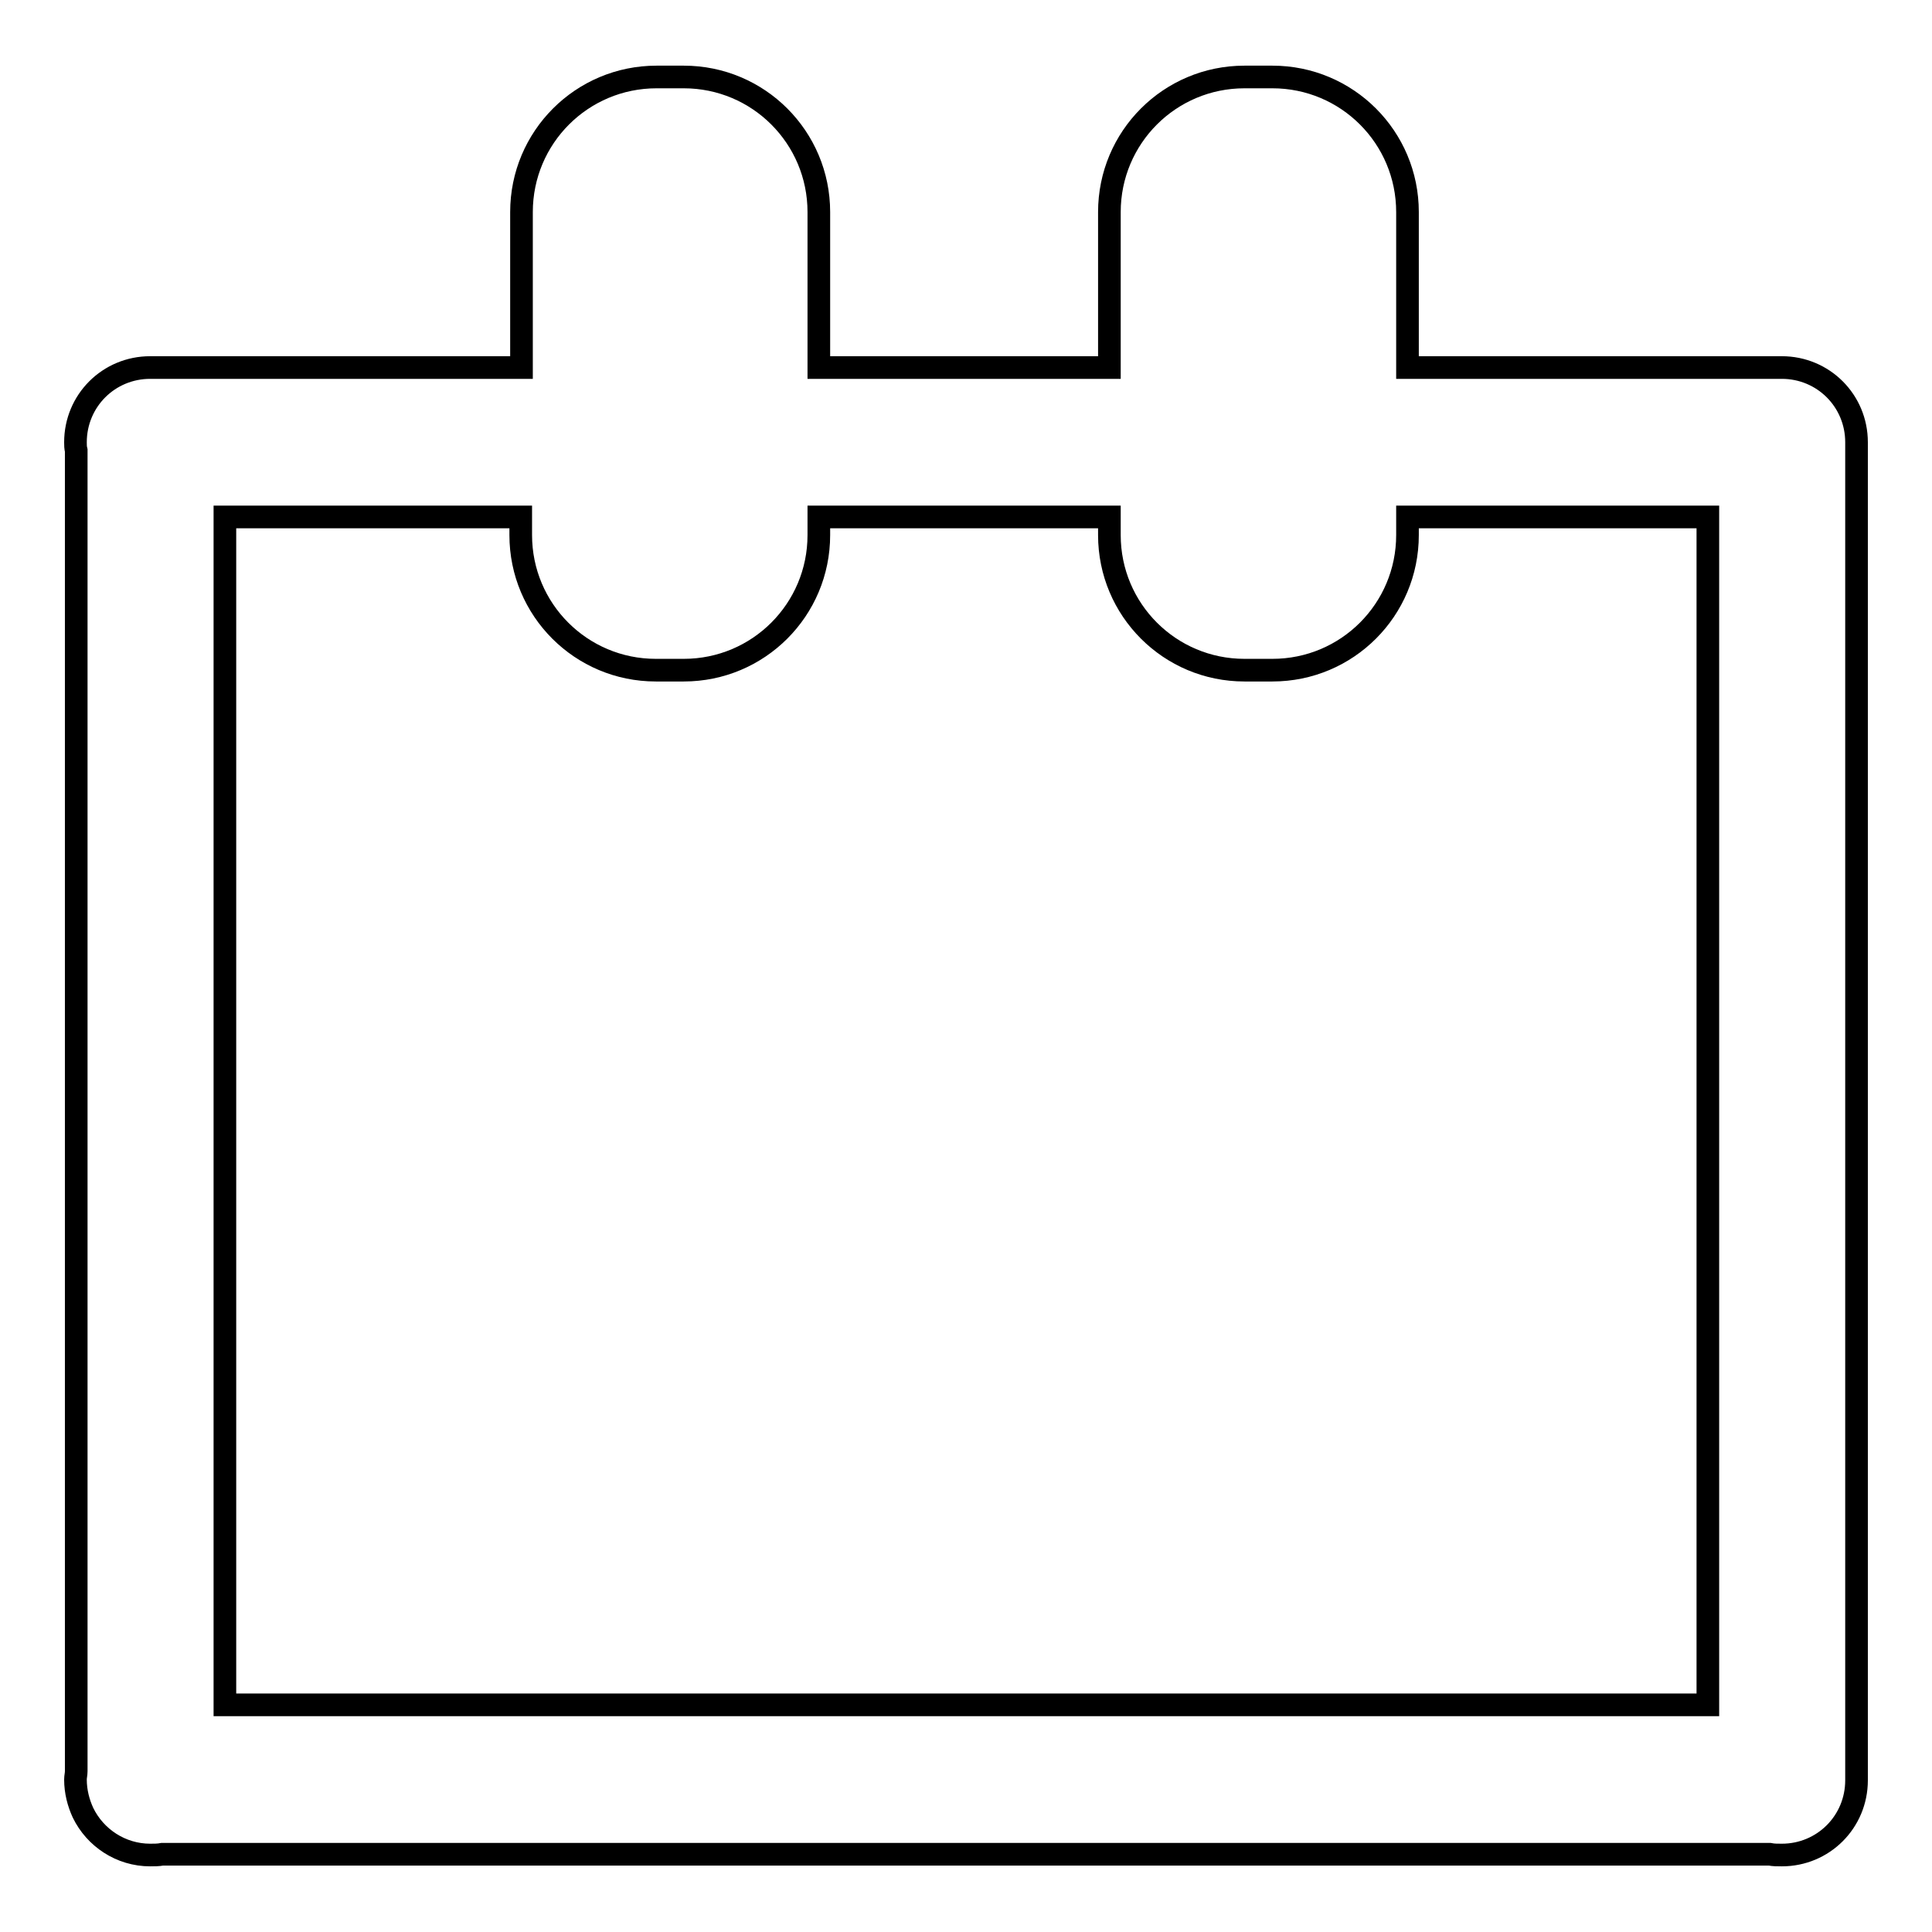 <?xml version="1.0" encoding="utf-8"?>
<!-- Svg Vector Icons : http://www.onlinewebfonts.com/icon -->
<!DOCTYPE svg PUBLIC "-//W3C//DTD SVG 1.1//EN" "http://www.w3.org/Graphics/SVG/1.1/DTD/svg11.dtd">
<svg version="1.1" xmlns="http://www.w3.org/2000/svg" xmlns:xlink="http://www.w3.org/1999/xlink" x="0px" y="0px" viewBox="0 0 256 256" enable-background="new 0 0 256 256" xml:space="preserve">
<g><g><path stroke-width="3" fill-opacity="0" stroke="#000000"  d="M236.1,48.7L236.1,48.7h-49.6V28.1c0-9.9-8-17.9-17.9-17.9h-3.7c-9.9,0-17.9,8-17.9,17.9v20.6h-38.5V28.1c0-9.9-8-17.9-17.9-17.9H87c-9.9,0-17.9,8-17.9,17.9v20.6H19.9c-5.5,0-9.9,4.4-9.9,9.9c0,0.4,0,0.7,0.1,1.1v175c0,0.4-0.1,0.7-0.1,1.1c0,1.6,0.4,3.1,1,4.4c1.6,3.3,5,5.6,8.9,5.6c0.5,0,1.1,0,1.6-0.1h213c0.5,0.1,1,0.1,1.6,0.1c5.5,0,9.9-4.4,9.9-9.9V58.6C246,53.1,241.6,48.7,236.1,48.7z M226.3,225.9H29.8V68.5h39.2v2.4c0,9.9,8,17.9,17.9,17.9h3.7c9.9,0,17.9-8,17.9-17.9v-2.4H147v2.4c0,9.9,8,17.9,17.9,17.9h3.7c9.9,0,17.9-8,17.9-17.9v-2.4h39.8V225.9L226.3,225.9z"/></g></g>
</svg>